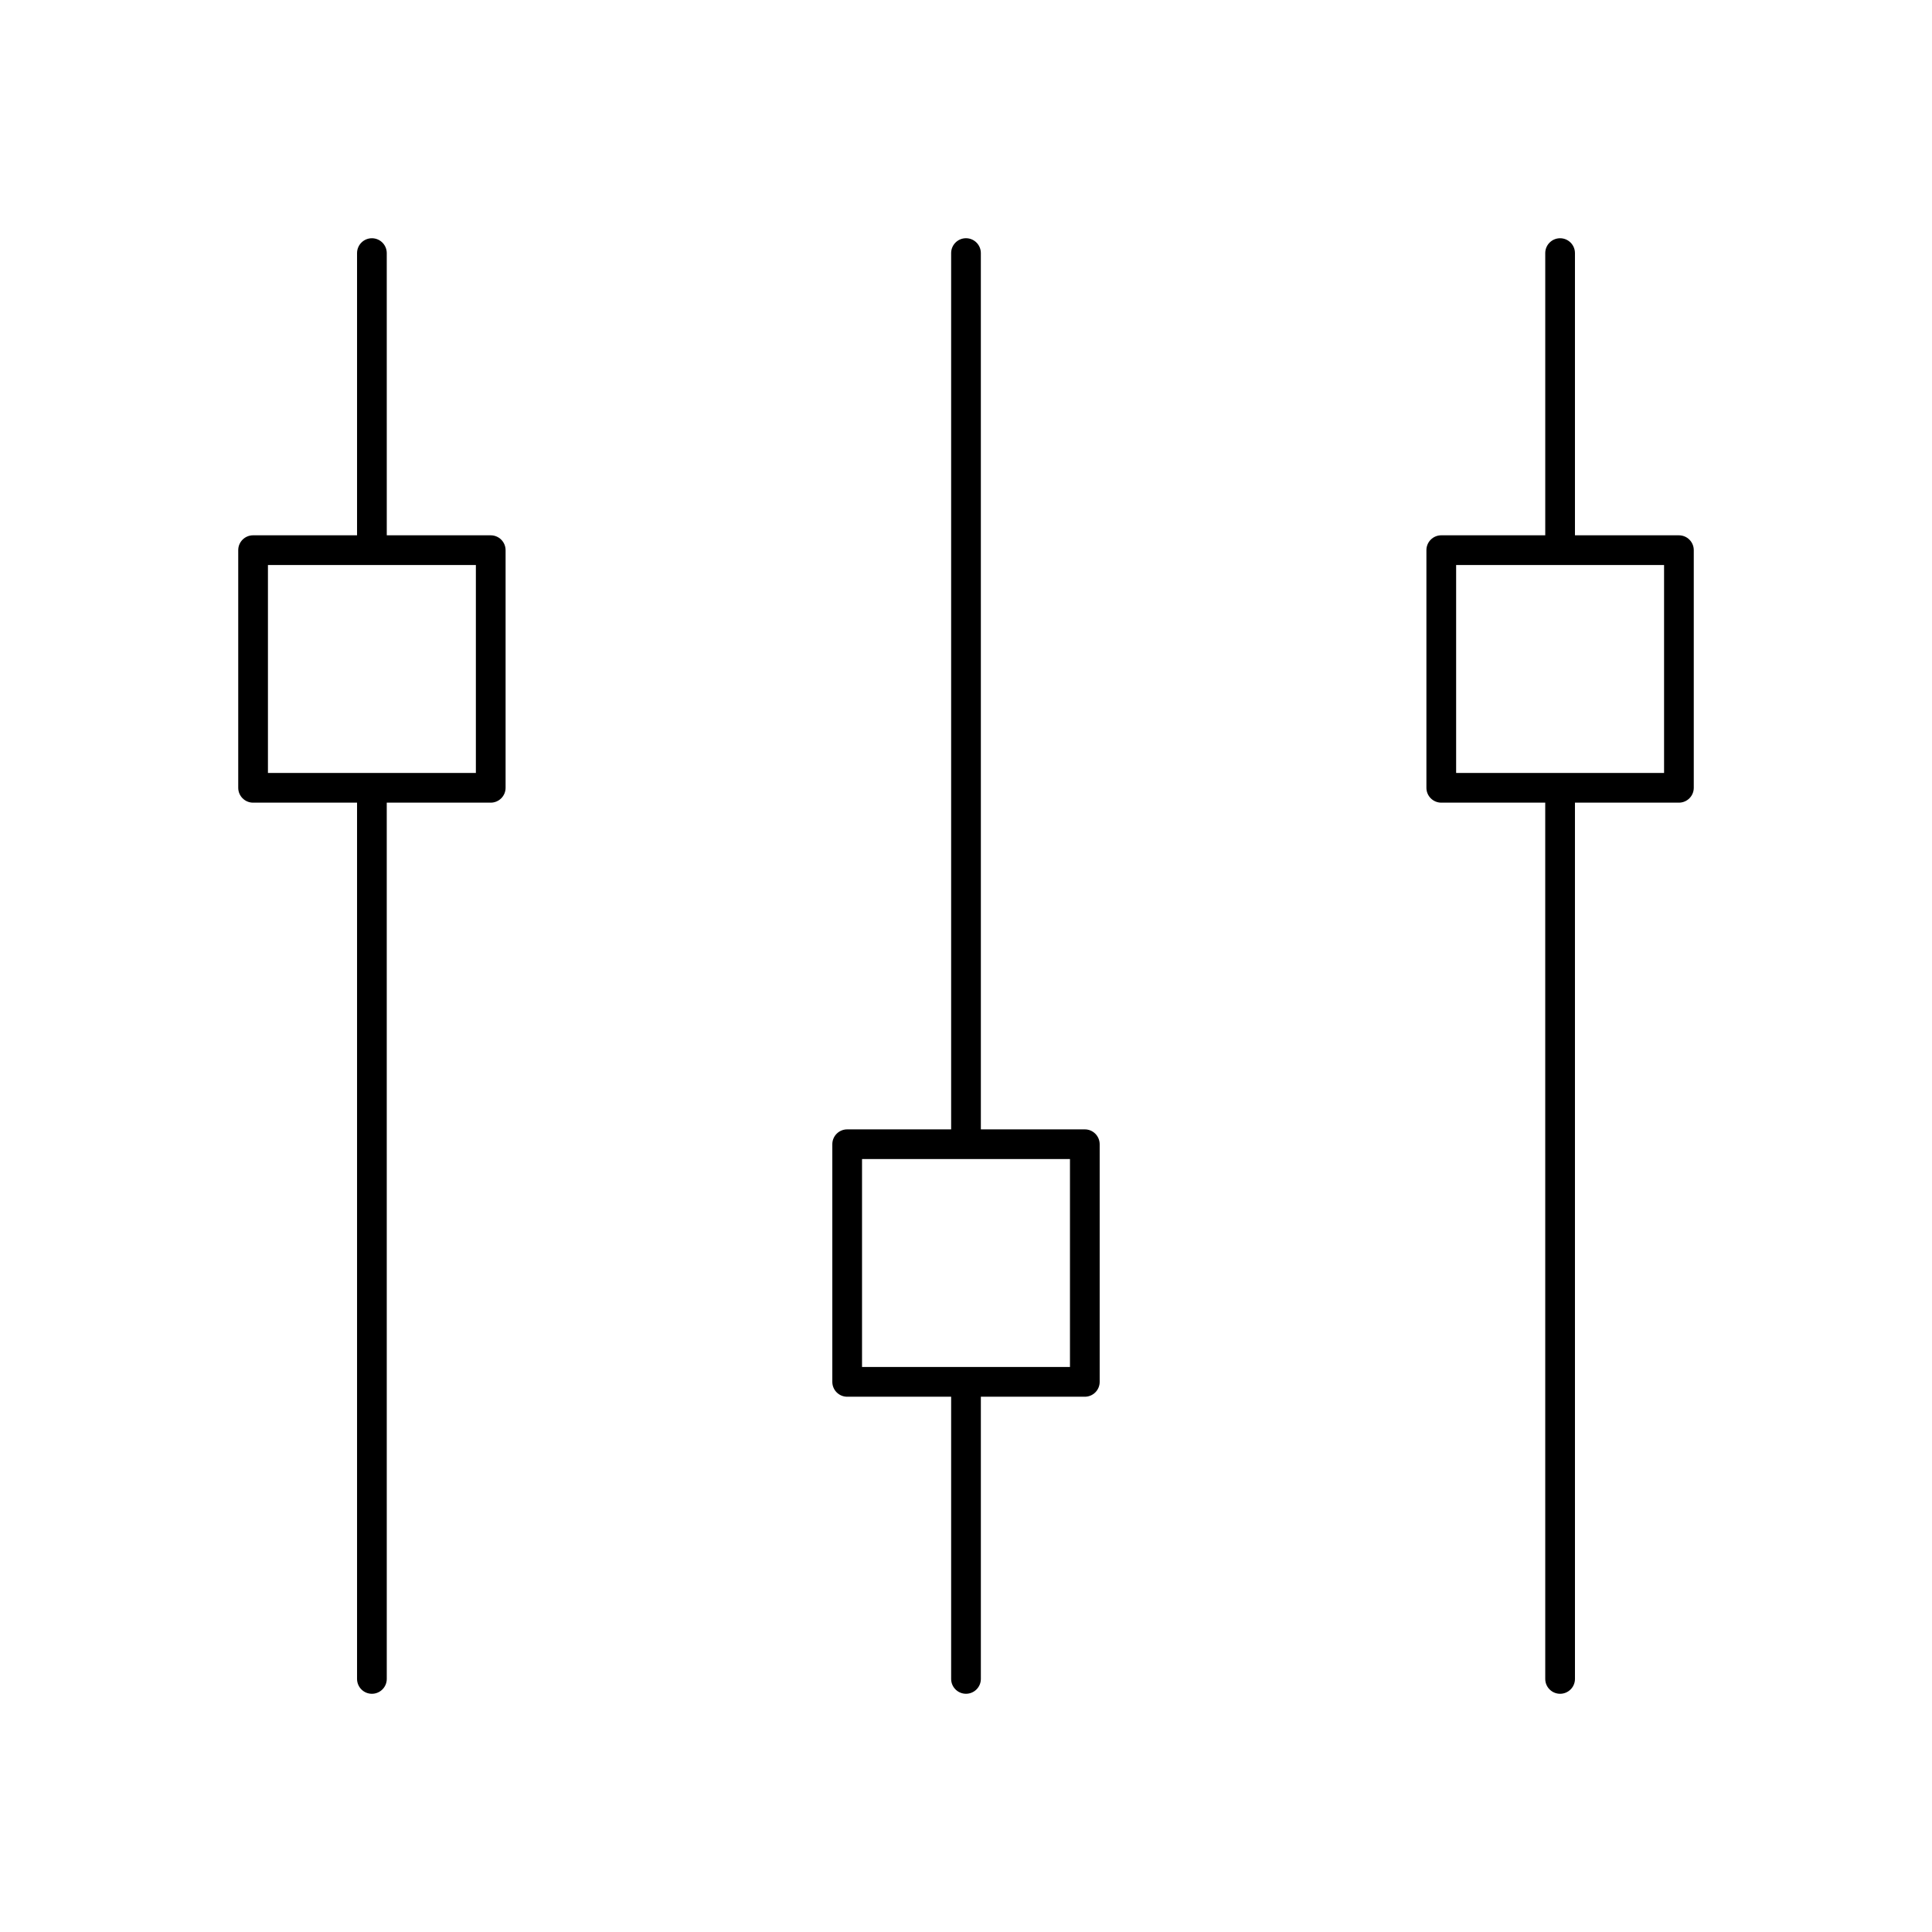 <?xml version="1.0" encoding="UTF-8"?>
<!-- Uploaded to: SVG Repo, www.svgrepo.com, Generator: SVG Repo Mixer Tools -->
<svg fill="#000000" width="800px" height="800px" version="1.1" viewBox="144 144 512 512" xmlns="http://www.w3.org/2000/svg">
 <g>
  <path d="m274.05 285.86h-27.551l-0.004-74.785c0-2.172-1.762-3.938-3.938-3.938-2.168 0-3.934 1.766-3.934 3.938v74.785h-27.551c-2.172 0-3.938 1.762-3.938 3.938v62.977c0 2.172 1.762 3.938 3.938 3.938h27.551v232.22c0 2.172 1.762 3.938 3.938 3.938 2.172 0 3.938-1.762 3.938-3.938l-0.004-232.22h27.555c2.172 0 3.938-1.762 3.938-3.938v-62.977c-0.004-2.172-1.766-3.934-3.938-3.934zm-3.938 62.977h-55.105v-55.105h55.105z"/>
  <path d="m431.49 443.29h-27.551l-0.004-232.22c0-2.172-1.762-3.938-3.938-3.938-2.172 0-3.934 1.766-3.934 3.938v232.23l-27.551-0.004c-2.172 0-3.938 1.762-3.938 3.938v62.977c0 2.172 1.762 3.938 3.938 3.938h27.551v74.781c0 2.172 1.762 3.938 3.938 3.938 2.172 0 3.938-1.762 3.938-3.938v-74.785l27.551 0.004c2.172 0 3.938-1.762 3.938-3.938v-62.977c-0.004-2.172-1.766-3.938-3.938-3.938zm-3.938 62.977h-55.105v-55.105h55.105z"/>
  <path d="m588.93 285.86h-27.551v-74.785c0-2.172-1.762-3.938-3.938-3.938-2.172 0-3.934 1.766-3.934 3.938v74.785h-27.555c-2.172 0-3.938 1.762-3.938 3.938v62.977c0 2.172 1.762 3.938 3.938 3.938h27.551l0.004 232.22c0 2.172 1.762 3.938 3.938 3.938 2.172 0 3.938-1.762 3.938-3.938l-0.004-232.22h27.551c2.172 0 3.938-1.762 3.938-3.938v-62.977c0-2.172-1.762-3.934-3.938-3.934zm-3.934 62.977h-55.105v-55.105h55.105z"/>
 </g>
</svg>